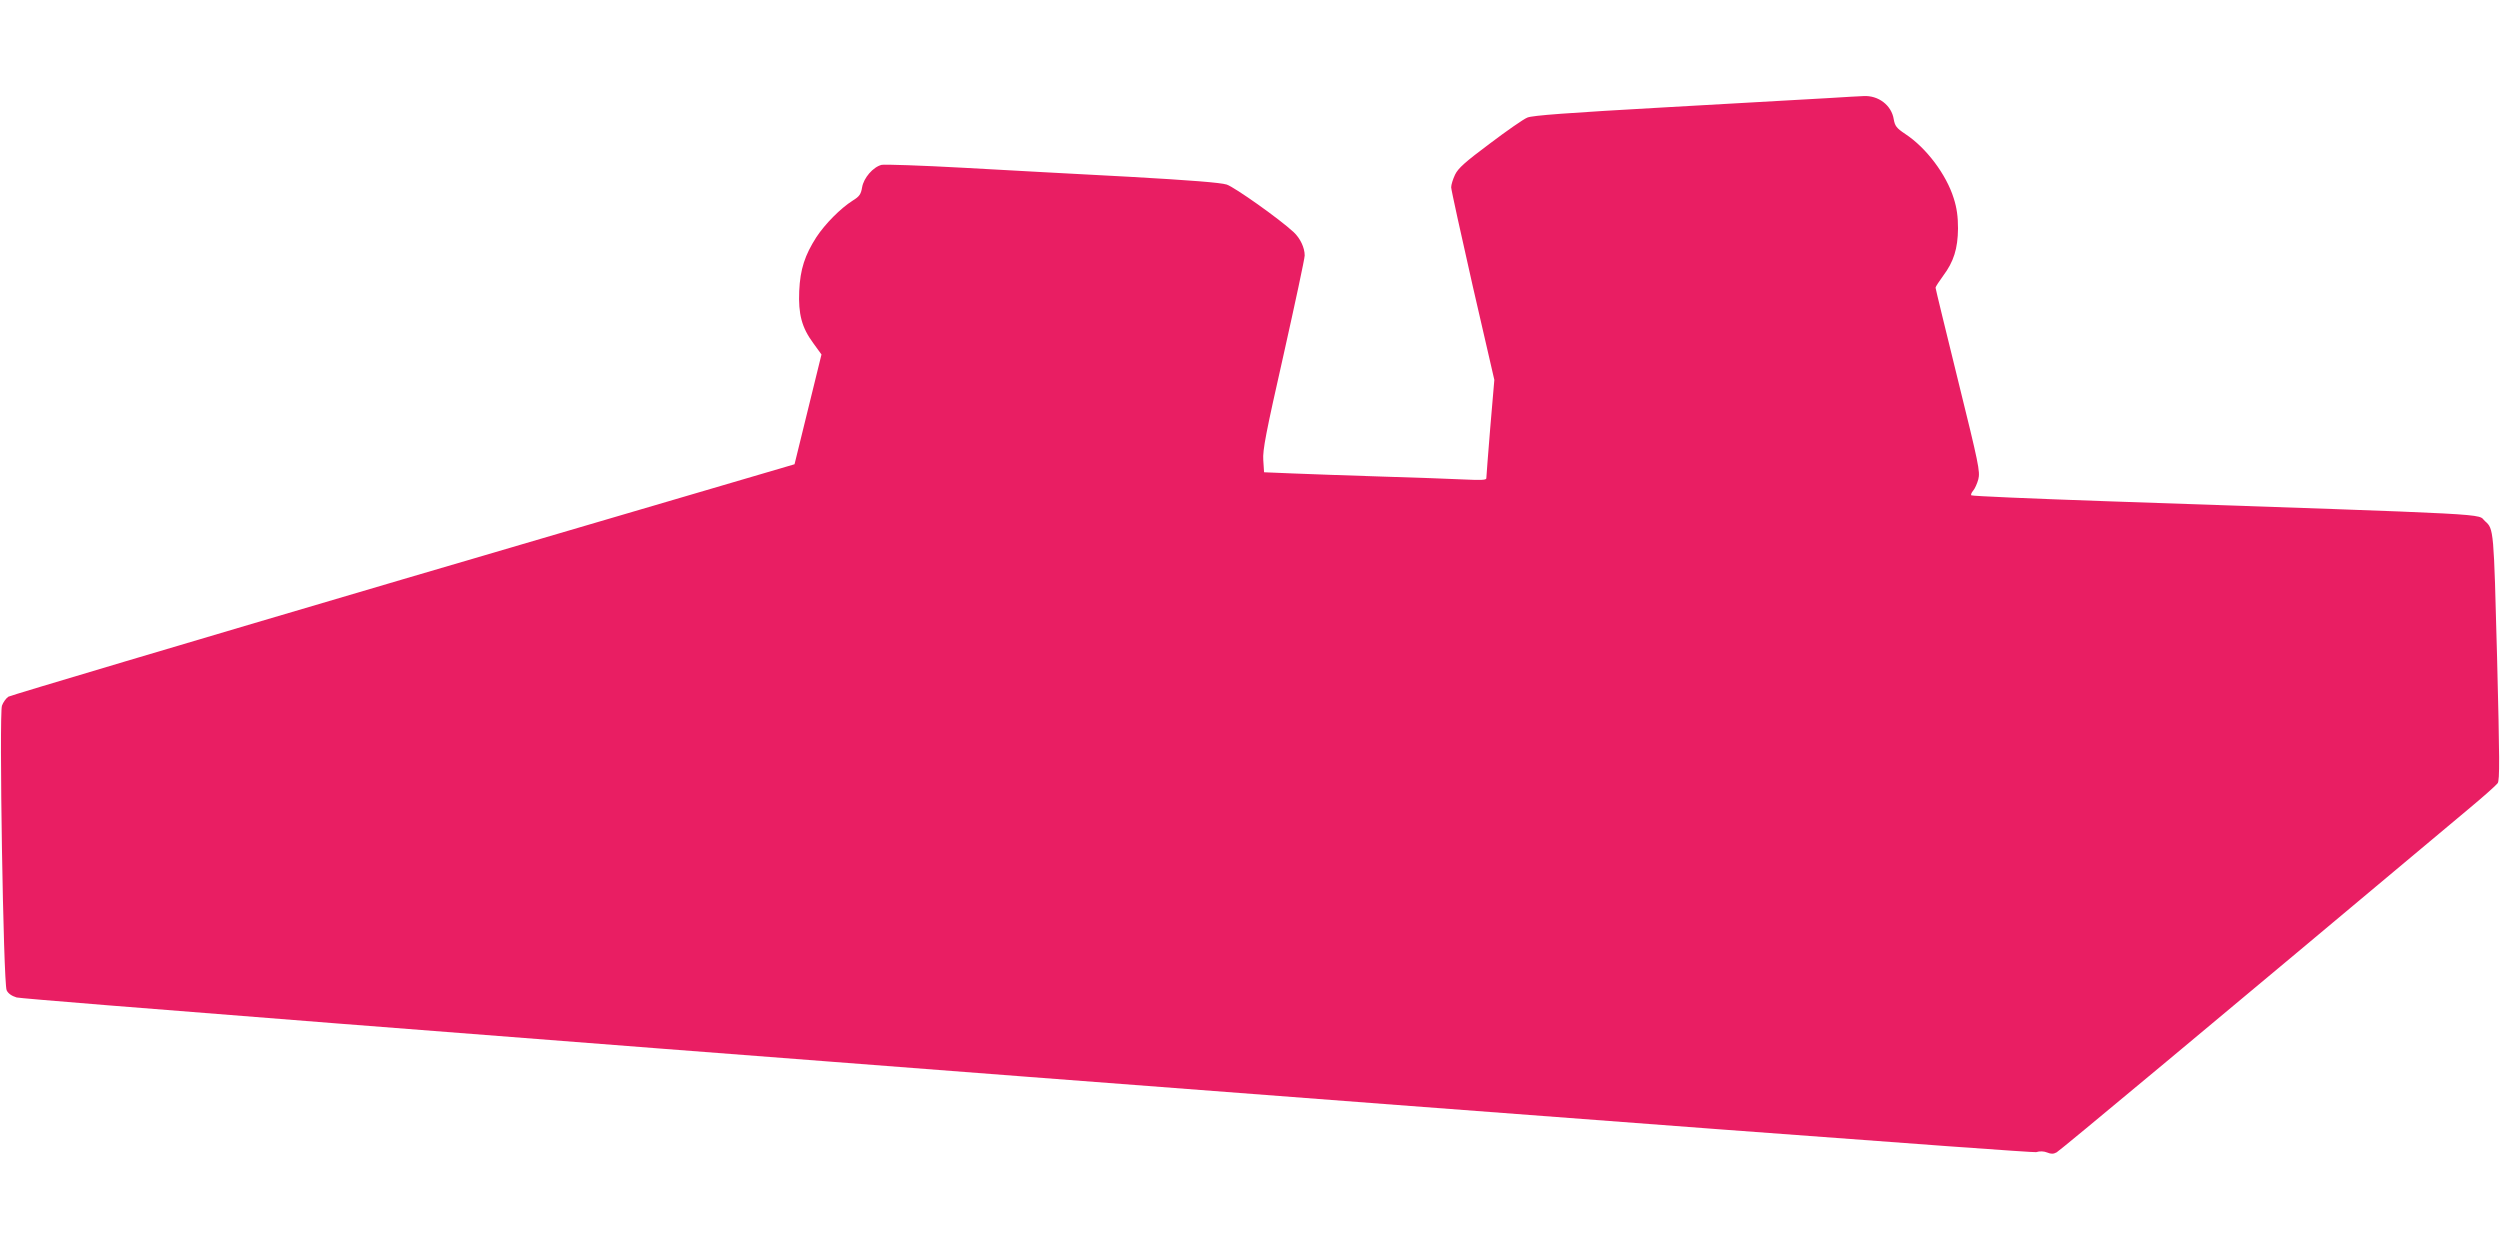 <?xml version="1.0" standalone="no"?>
<!DOCTYPE svg PUBLIC "-//W3C//DTD SVG 20010904//EN"
 "http://www.w3.org/TR/2001/REC-SVG-20010904/DTD/svg10.dtd">
<svg version="1.0" xmlns="http://www.w3.org/2000/svg"
 width="1280pt" height="640pt" viewBox="0 0 1280 640"
 preserveAspectRatio="xMidYMid meet">
<g transform="translate(0,640) scale(0.1,-0.1)"
fill="#e91e63" stroke="none">
<path d="M9365 5898 c-82 -5 -456 -26 -830 -47 -514 -29 -689 -42 -715 -53
-20 -8 -106 -68 -192 -133 -126 -94 -162 -126 -178 -159 -11 -23 -20 -52 -20
-65 0 -12 50 -239 110 -504 l111 -482 -21 -246 c-11 -135 -20 -251 -20 -258 0
-9 -28 -10 -112 -6 -62 3 -252 10 -423 15 -170 5 -376 13 -457 16 l-146 6 -4
62 c-4 51 14 142 104 540 59 264 108 492 108 508 0 40 -23 88 -56 119 -73 68
-302 230 -343 244 -32 10 -182 22 -501 40 -250 13 -632 34 -847 46 -216 12
-405 18 -419 15 -44 -11 -92 -67 -100 -115 -6 -36 -14 -47 -48 -68 -63 -40
-141 -119 -186 -187 -59 -92 -83 -164 -88 -276 -5 -119 13 -187 72 -267 l42
-58 -69 -281 -69 -281 -2002 -588 c-1100 -324 -2011 -595 -2023 -602 -12 -8
-27 -29 -33 -46 -15 -44 7 -1421 24 -1457 7 -16 25 -29 51 -37 62 -18 10303
-802 10340 -792 19 6 40 5 57 -2 19 -8 32 -8 48 1 18 10 782 646 2115 1763 72
60 136 117 143 127 11 15 10 127 -3 645 -17 655 -17 657 -61 696 -47 41 120
32 -1947 103 -373 13 -681 26 -684 30 -3 3 1 14 9 23 9 10 21 37 27 59 10 39
2 78 -104 507 -63 256 -115 469 -115 474 0 5 18 32 39 61 54 72 75 139 76 242
0 61 -6 105 -22 155 -38 122 -141 259 -248 329 -45 30 -53 41 -59 75 -11 72
-79 124 -156 119 -14 0 -92 -5 -175 -10z"/>
</g>
</svg>
